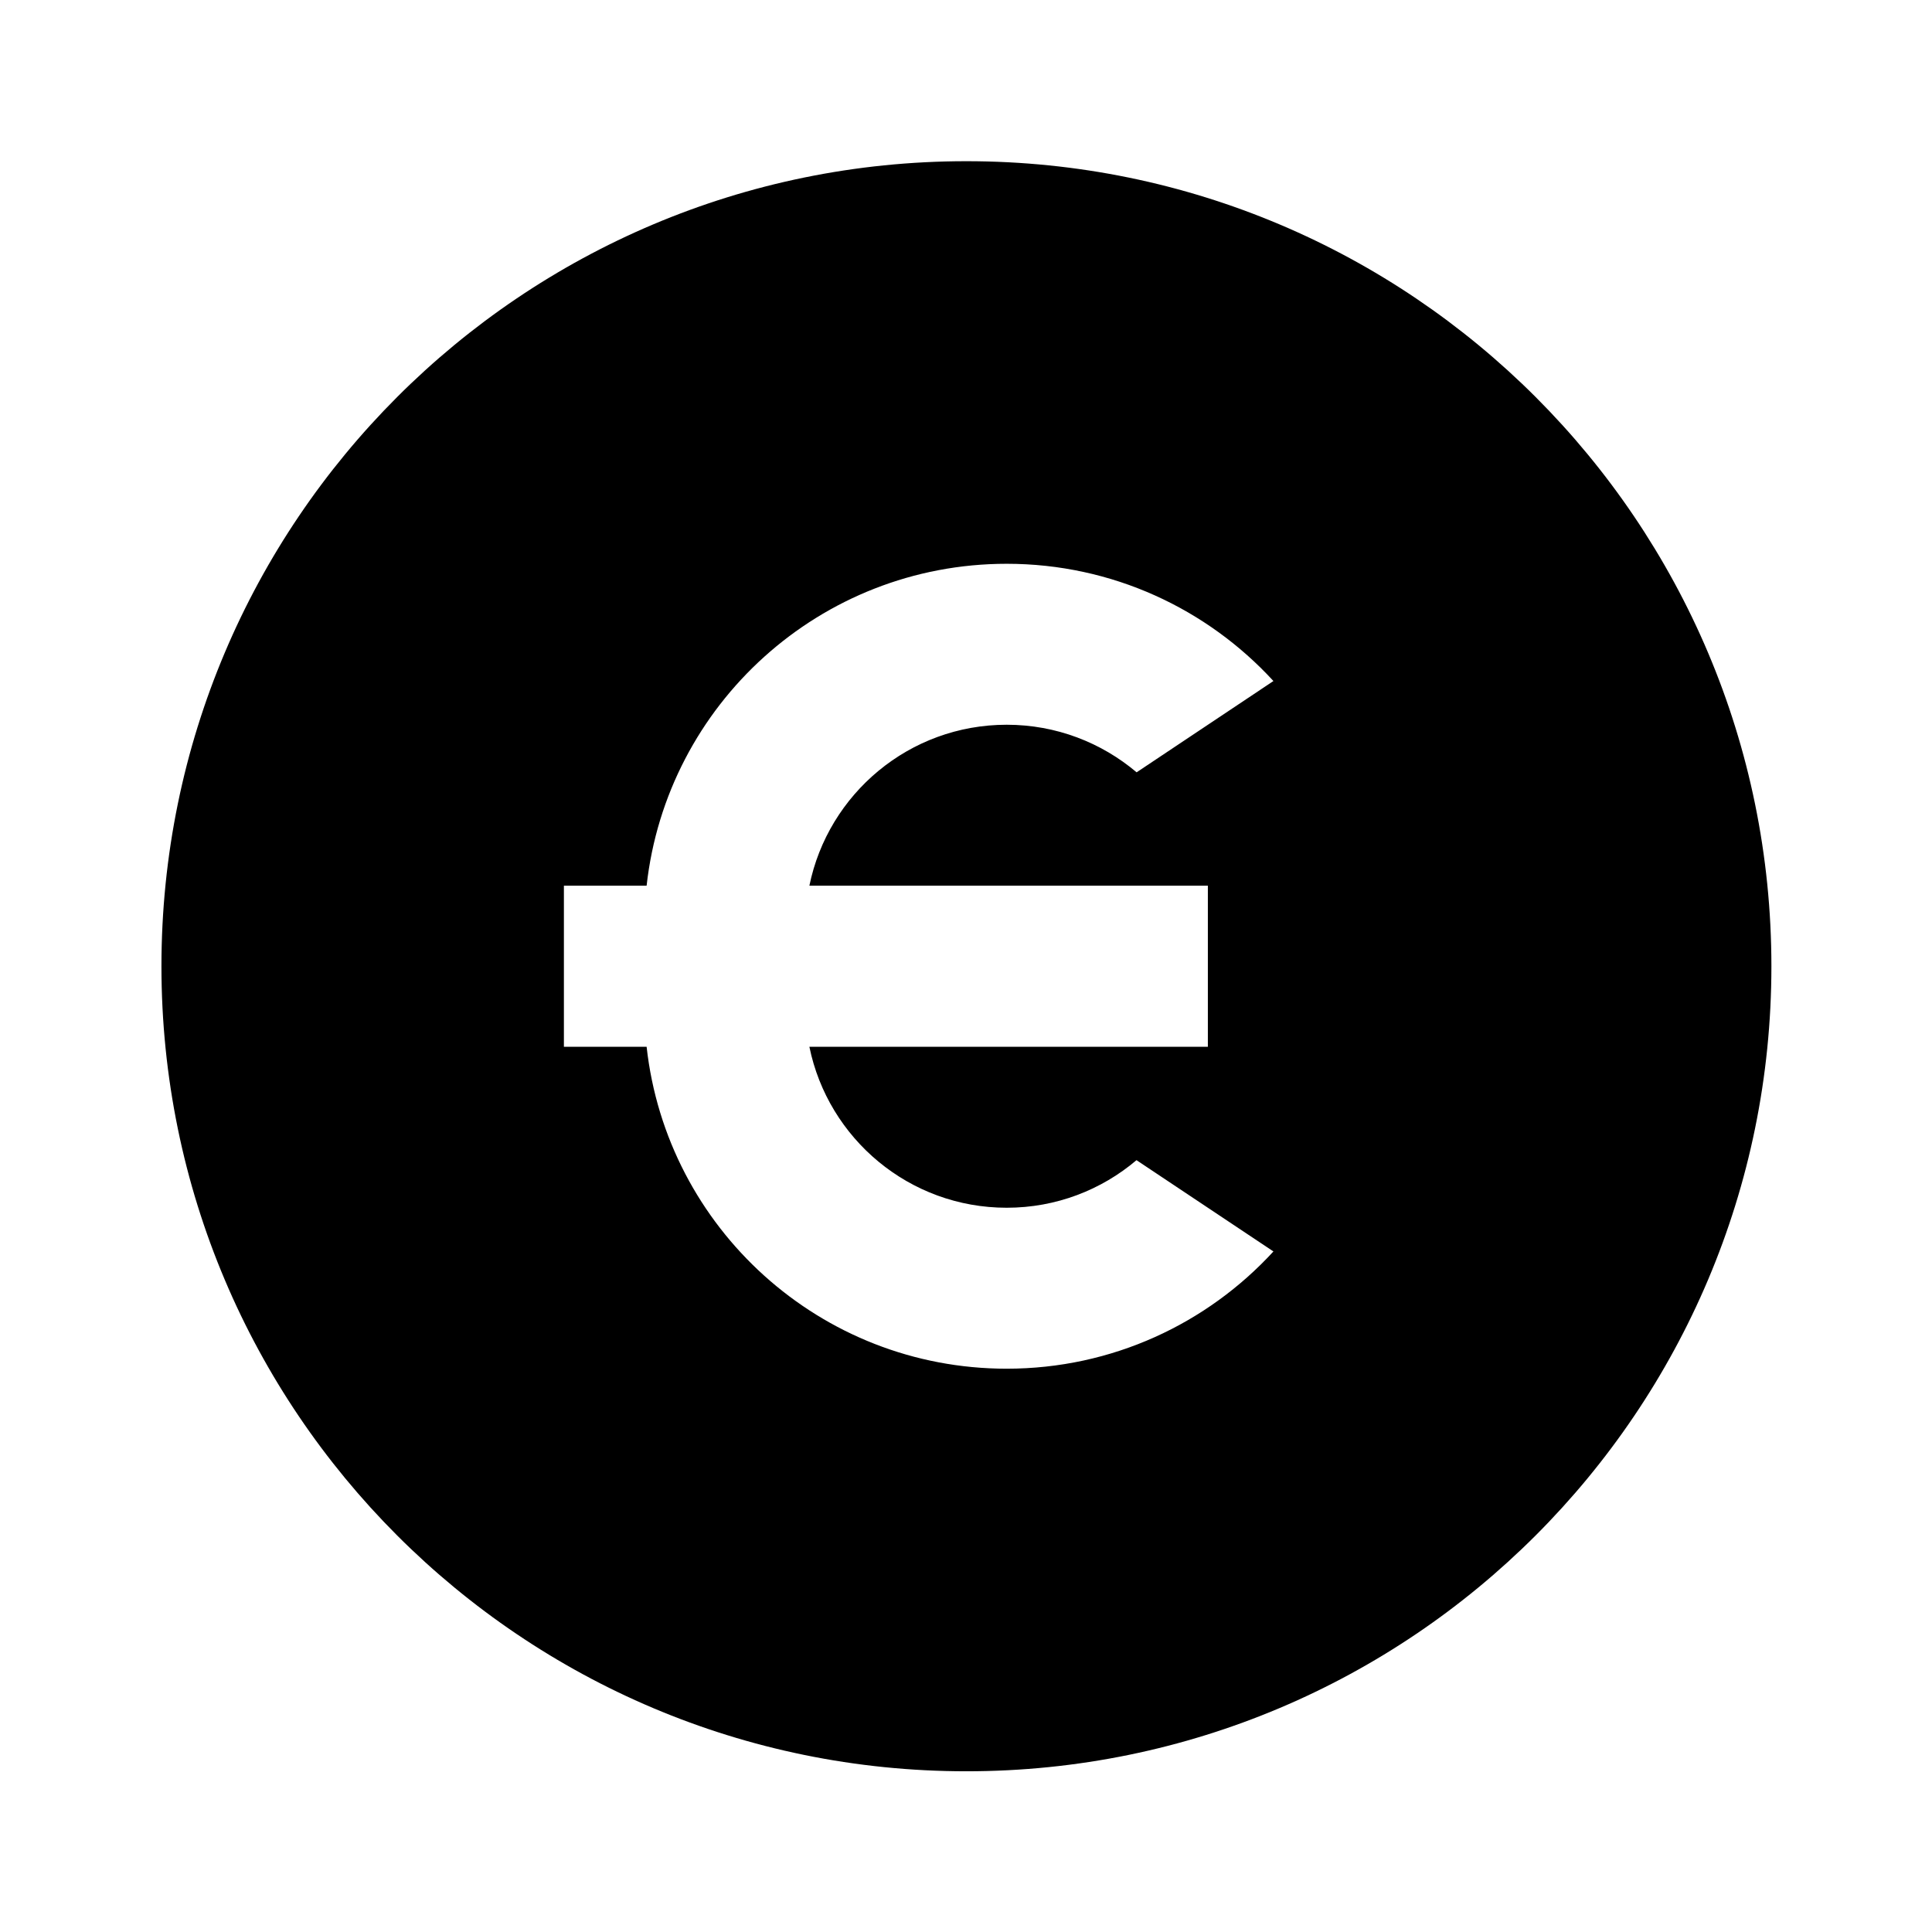 <svg width="16" height="16" viewBox="0 0 16 16" fill="none" xmlns="http://www.w3.org/2000/svg">
<path d="M8.003 14.669C4.321 14.669 1.337 11.684 1.337 8.002C1.337 4.32 4.321 1.335 8.003 1.335C11.685 1.335 14.67 4.32 14.67 8.002C14.67 11.684 11.685 14.669 8.003 14.669ZM6.703 7.335C6.858 6.575 7.53 6.002 8.337 6.002C8.747 6.002 9.122 6.15 9.413 6.396L10.546 5.64C9.998 5.043 9.211 4.669 8.337 4.669C6.792 4.669 5.521 5.835 5.355 7.335H4.67V8.669H5.355C5.521 10.169 6.792 11.335 8.337 11.335C9.211 11.335 9.998 10.961 10.546 10.364L9.412 9.608C9.122 9.854 8.747 10.002 8.337 10.002C7.53 10.002 6.858 9.429 6.703 8.669H10.003V7.335H6.703Z" fill="black"/>
</svg>
